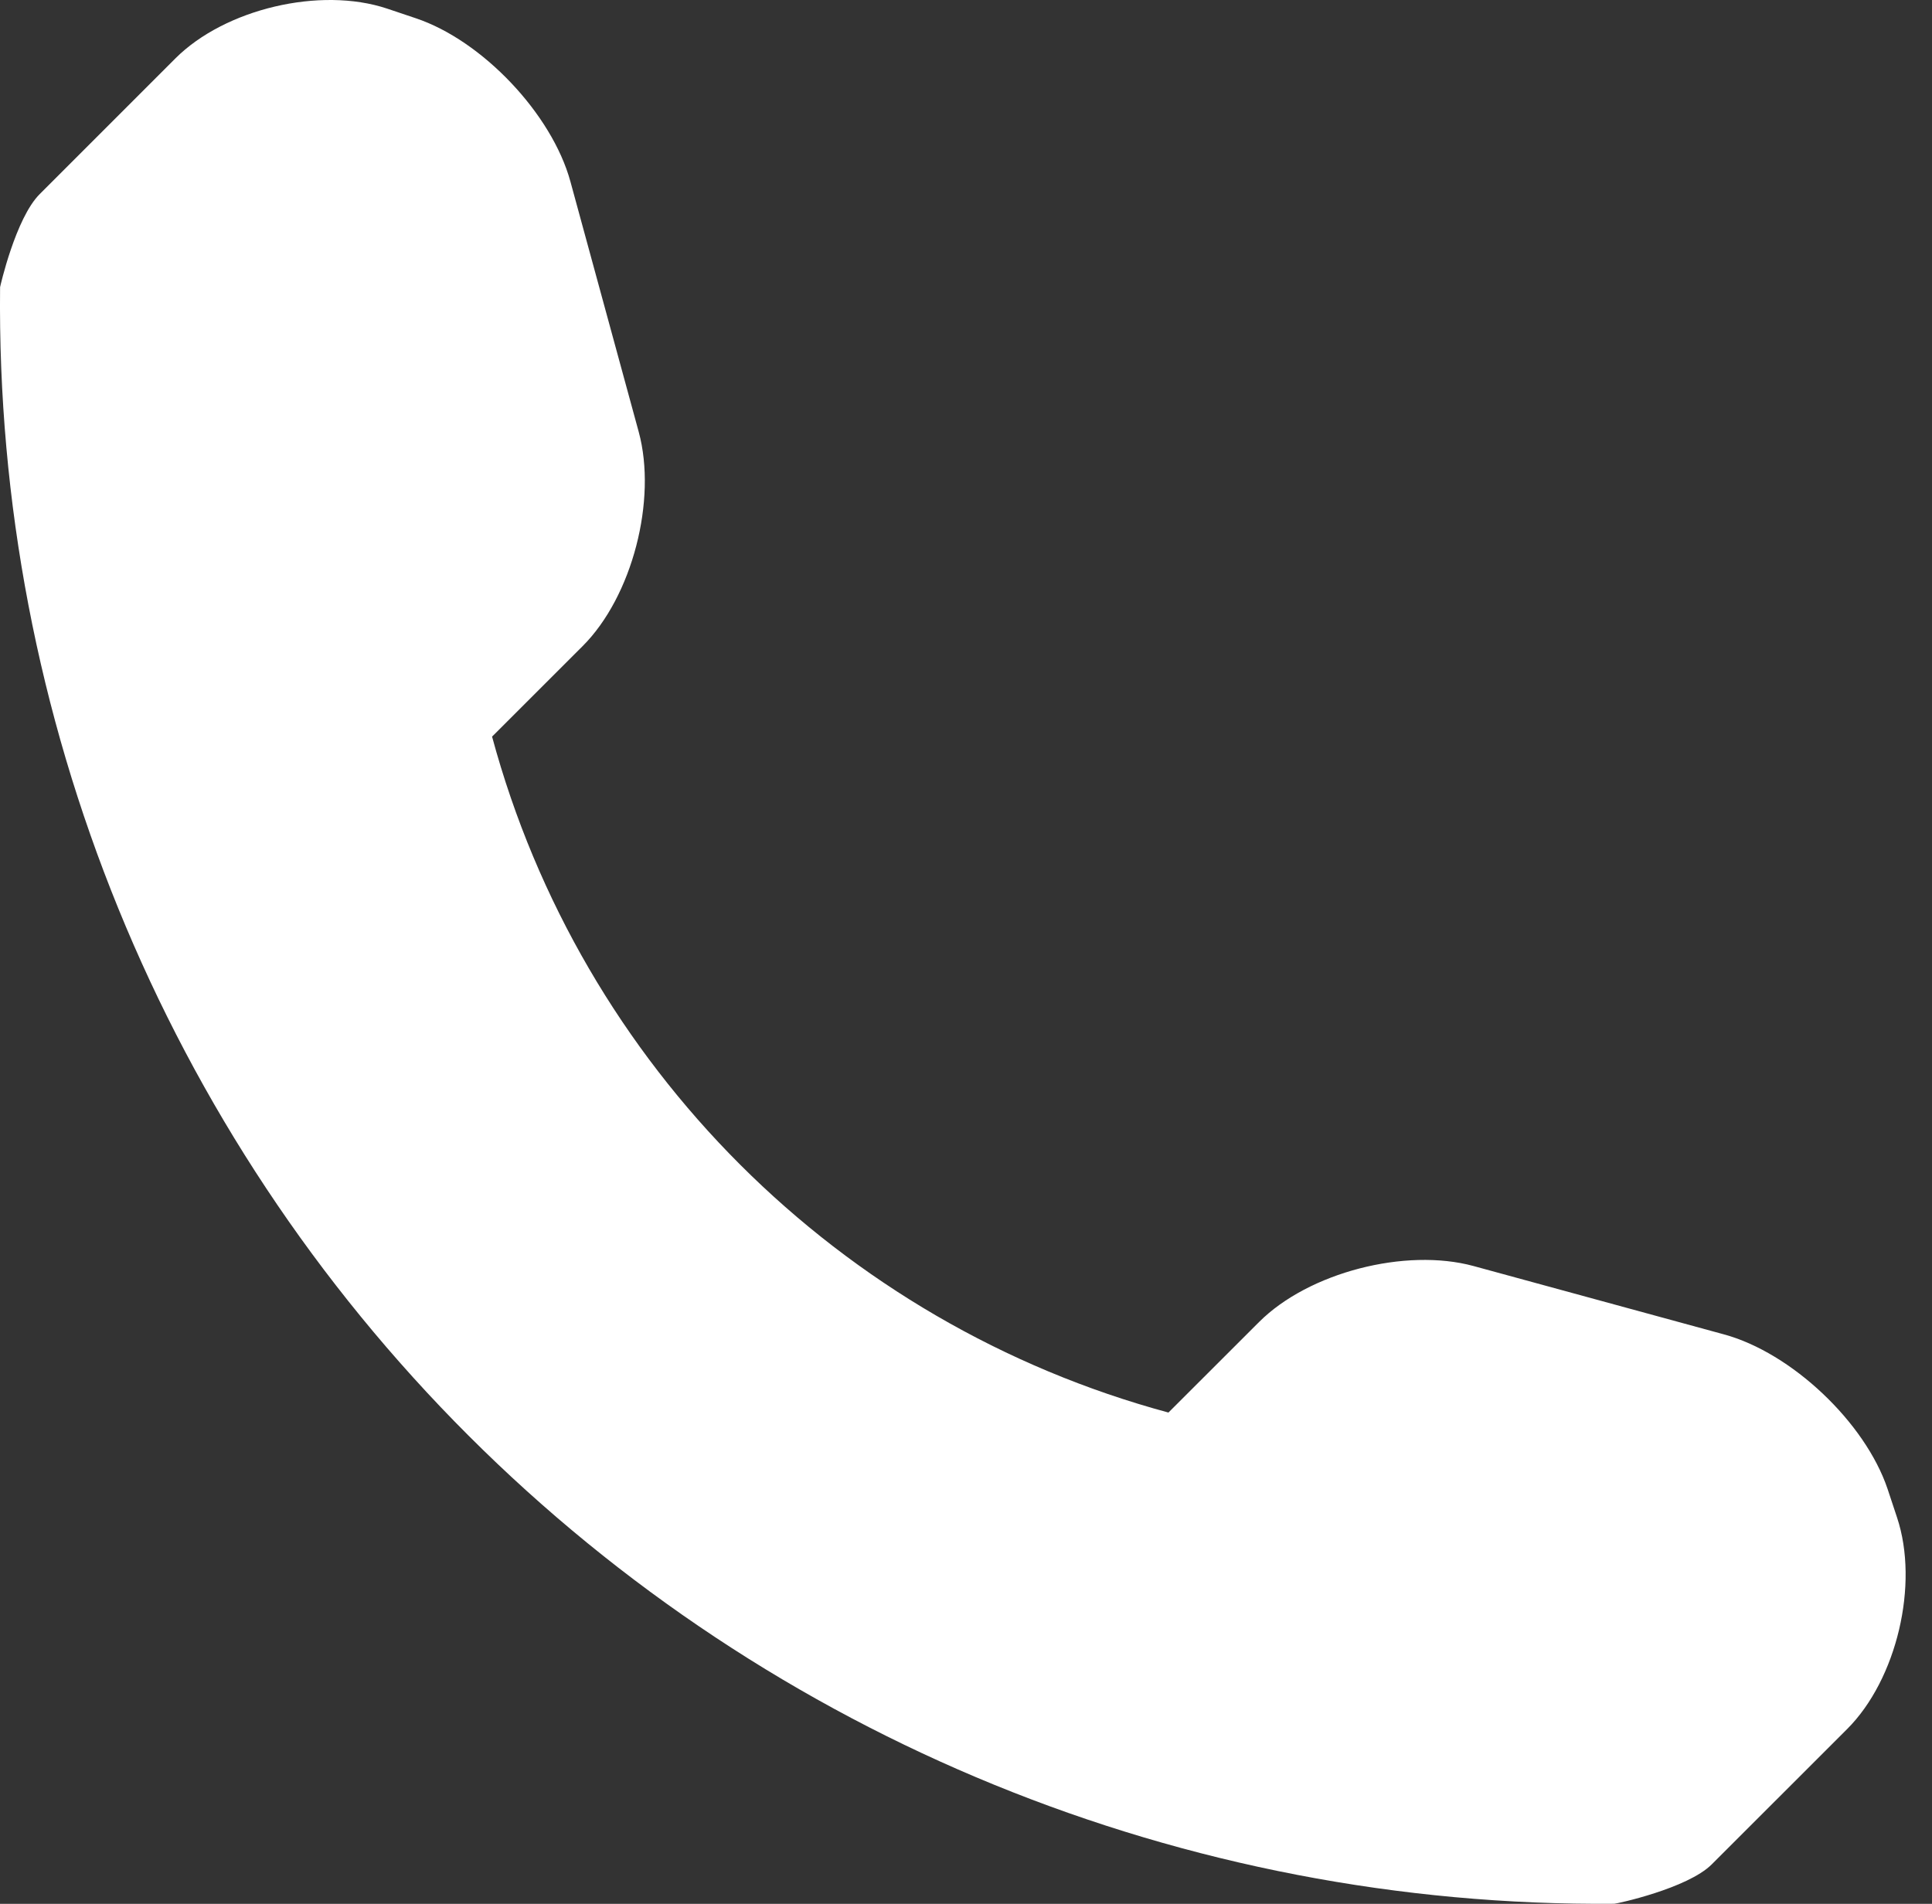 <?xml version="1.0" encoding="UTF-8"?> <svg xmlns="http://www.w3.org/2000/svg" width="69" height="68" viewBox="0 0 69 68" fill="none"><rect x="0" y="0" width="69" height="68" fill="#333333" stroke="none"/> <path d="M67.752 54.203L67.414 53.183C66.611 50.8 63.982 48.315 61.566 47.66L52.624 45.219C50.2 44.56 46.741 45.446 44.967 47.219L41.73 50.453C29.97 47.277 20.748 38.061 17.574 26.31L20.81 23.076C22.584 21.303 23.471 17.852 22.812 15.428L20.373 6.489C19.714 4.07 17.222 1.442 14.842 0.649L13.821 0.306C11.437 -0.487 8.036 0.315 6.262 2.088L1.421 6.93C0.556 7.789 0.003 10.248 0.003 10.257C-0.166 25.615 5.86 40.412 16.732 51.276C27.576 62.114 42.328 68.127 57.652 67.998C57.732 67.998 60.264 67.454 61.129 66.595L65.97 61.757C67.743 59.985 68.546 56.586 67.752 54.203Z" fill="white"></path> </svg> 